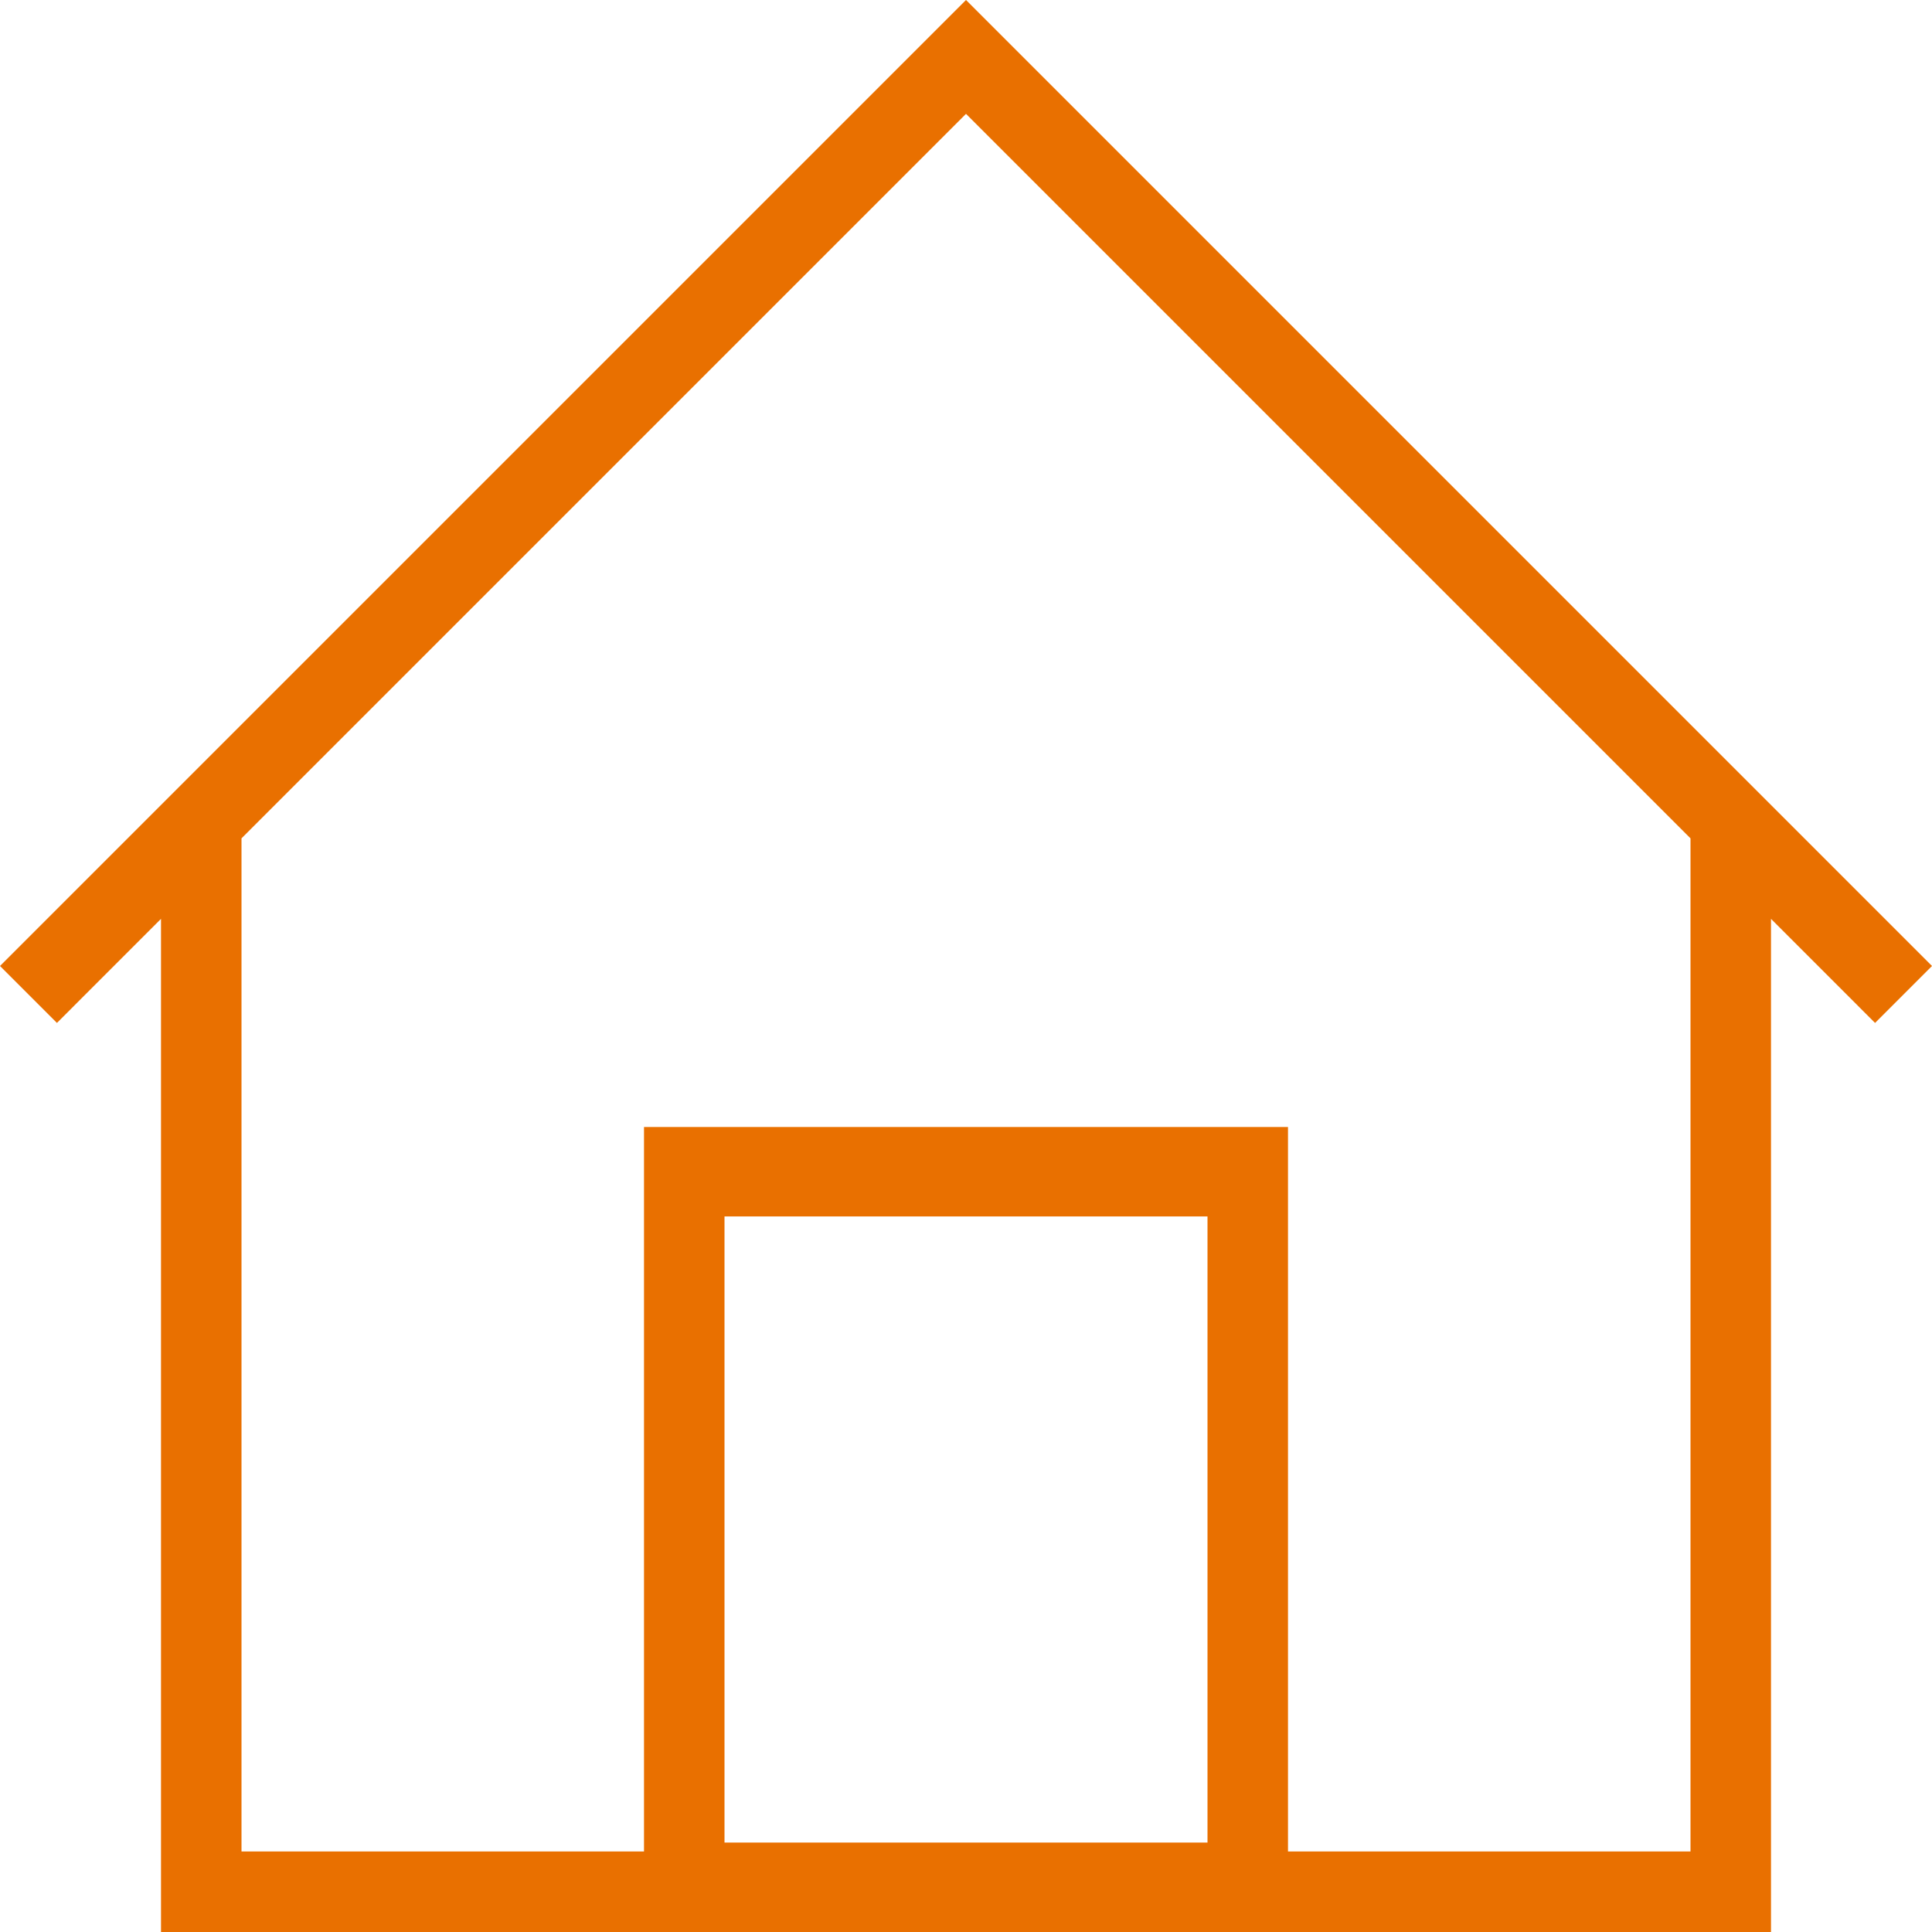<svg width="30" height="30" viewBox="0 0 30 30" fill="none" xmlns="http://www.w3.org/2000/svg">
<g clip-path="url(#clip0_28_586)">
<path fill-rule="evenodd" clip-rule="evenodd" d="M27.5 14.268V30H2.5V14.268L0.884 15.884L0 15L15 0L30 15L29.116 15.884L27.5 14.268ZM20 28.75H26.25V13.018L15 1.768L3.75 13.018V28.75H10V17.5H20V28.75ZM18.75 18.889H11.25V28.611H18.75V18.889Z" fill="#E97000"/>
</g>
<defs>
<clipPath id="clip0_28_586">
<rect width="30" height="30" fill="white"/>
</clipPath>
</defs>
</svg>
